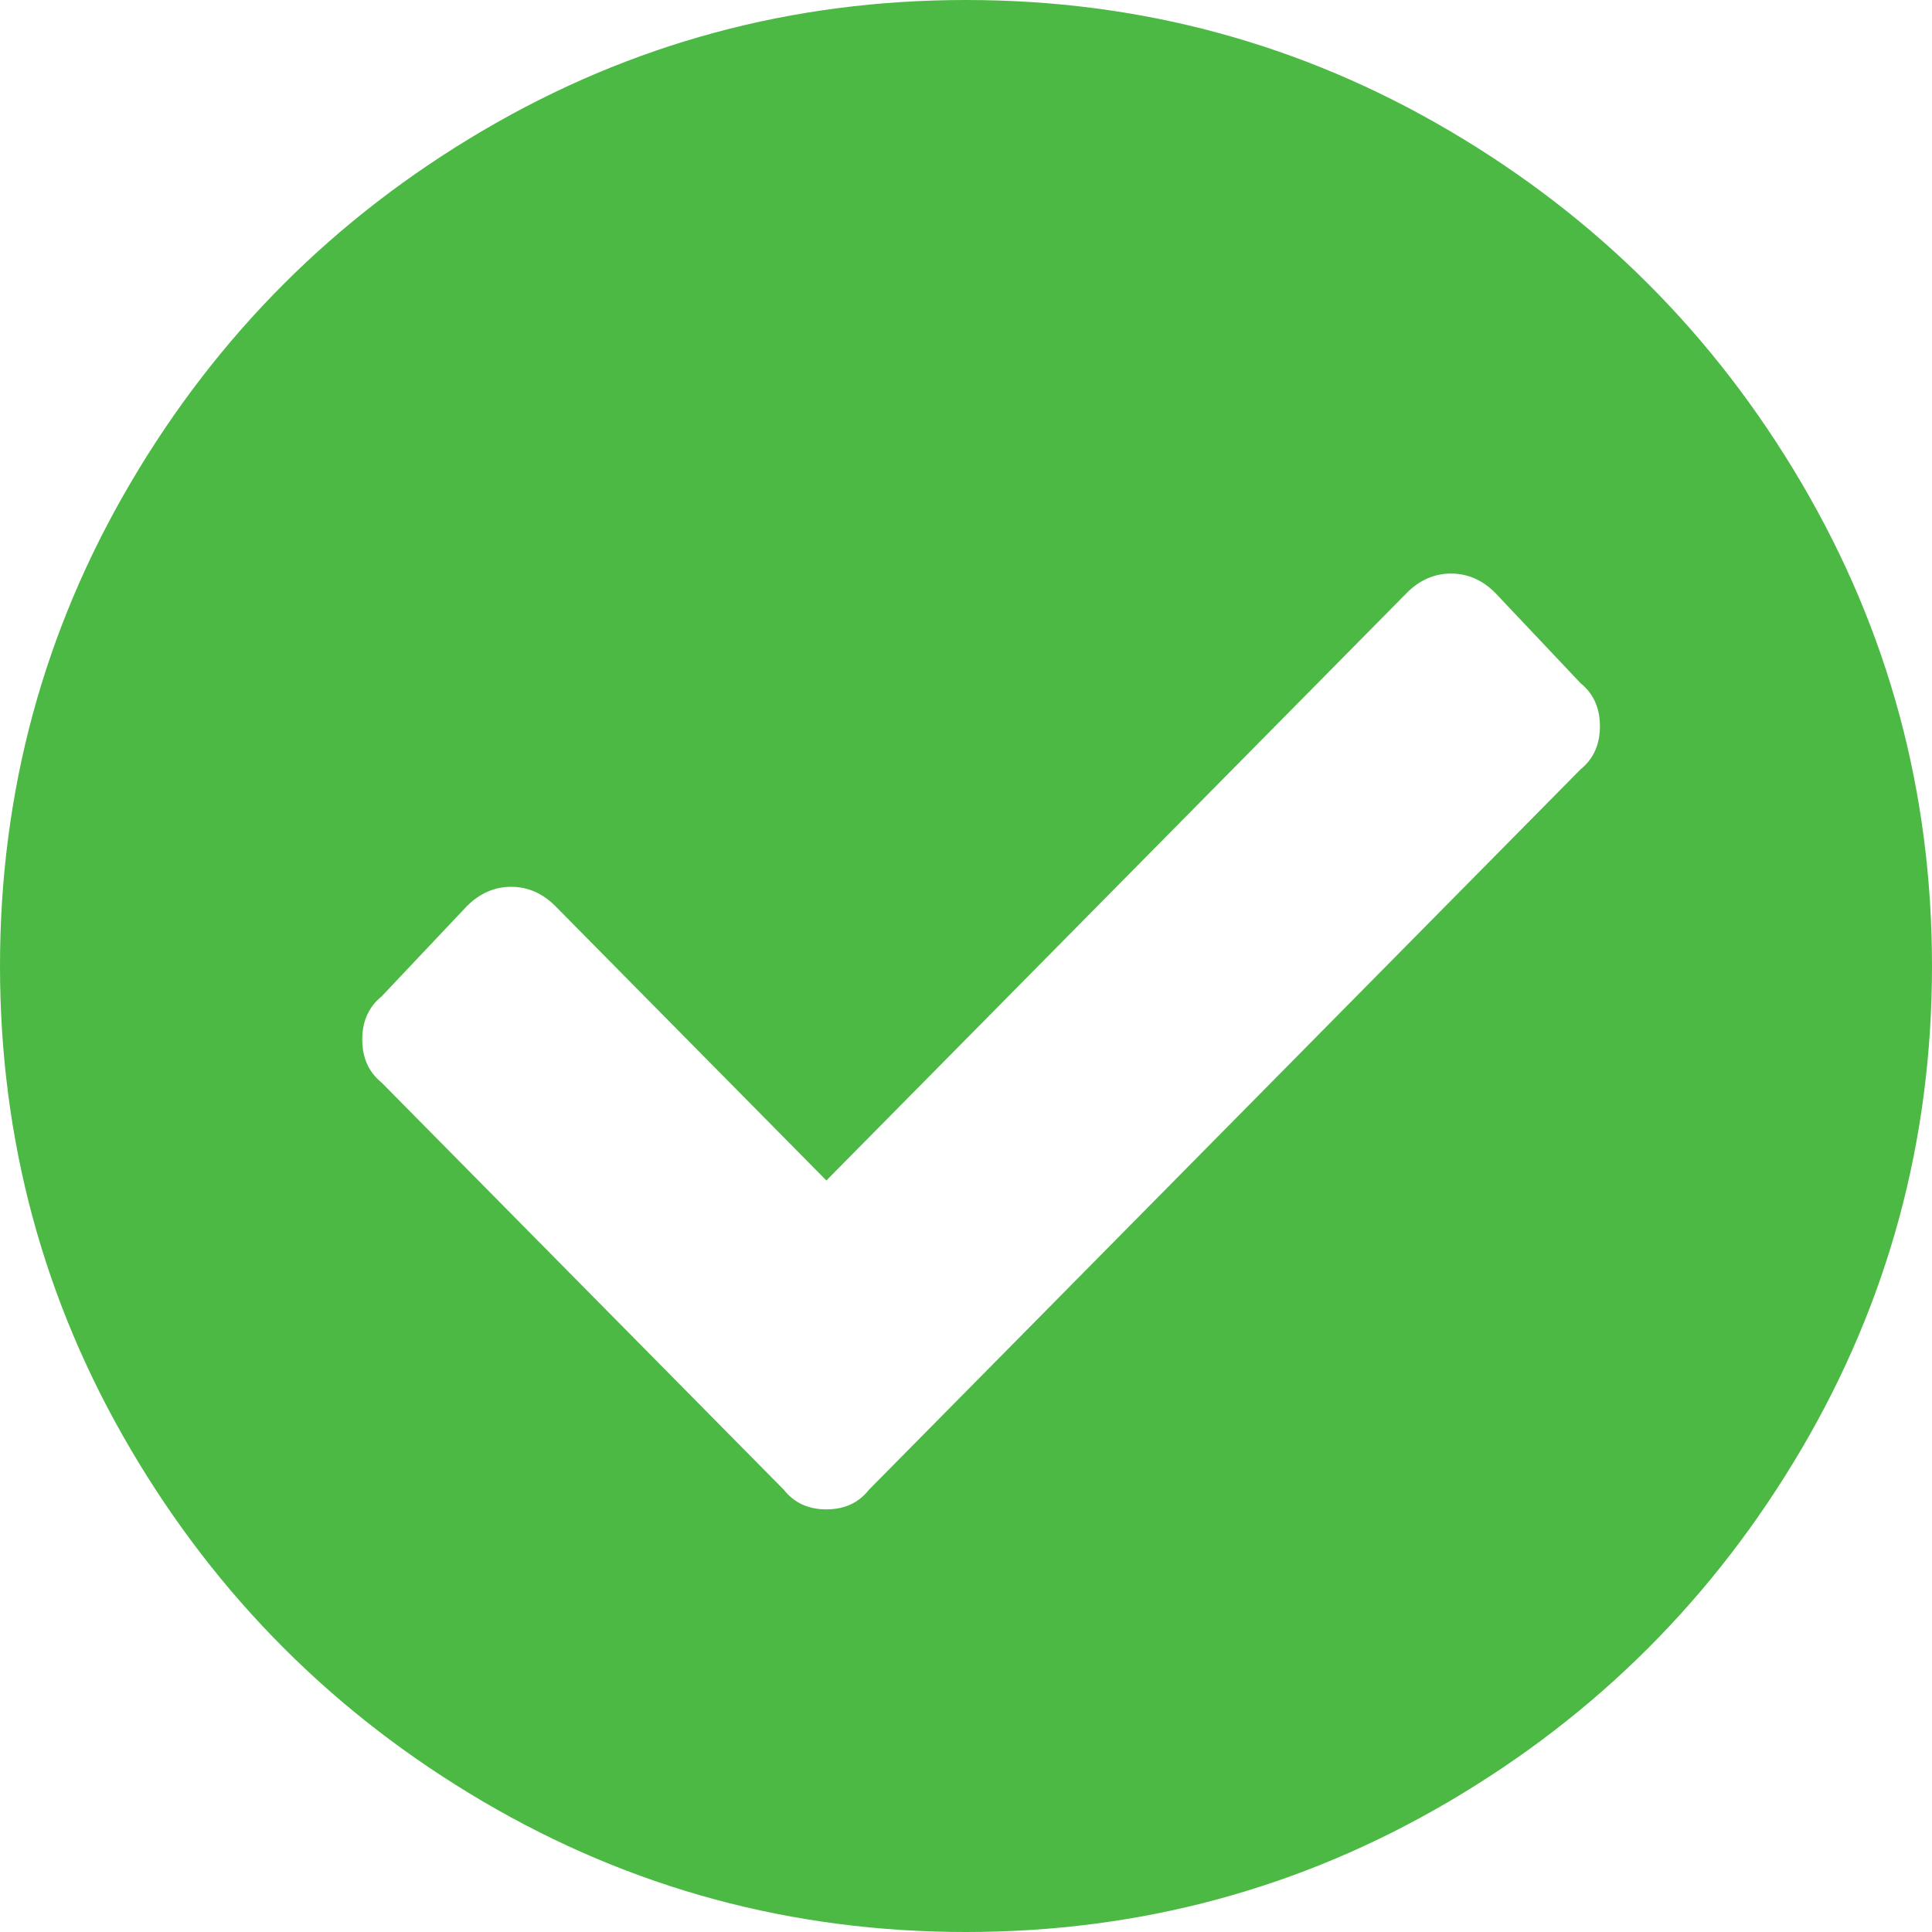 <?xml version="1.0" encoding="UTF-8"?>
<svg width="64px" height="64px" viewBox="0 0 64 64" version="1.1" xmlns="http://www.w3.org/2000/svg" xmlns:xlink="http://www.w3.org/1999/xlink">
    <title>Artboard Copy 16</title>
    <g id="Artboard-Copy-16" stroke="none" stroke-width="1" fill="none" fill-rule="evenodd">
        <path d="M64,32 C64,37.763 62.559,43.097 59.677,48 C56.796,52.903 52.903,56.796 48,59.677 C43.097,62.559 37.763,64 32,64 C26.237,64 20.903,62.559 16,59.677 C11.097,56.796 7.204,52.903 4.323,48 C1.441,43.097 0,37.763 0,32 C0,26.237 1.441,20.903 4.323,16 C7.204,11.097 11.097,7.204 16,4.323 C20.903,1.441 26.237,0 32,0 C37.763,0 43.097,1.441 48,4.323 C52.903,7.204 56.796,11.097 59.677,16 C62.559,20.903 64,26.237 64,32 Z M28.784,49.351 L52.359,25.485 C52.786,25.139 53,24.664 53,24.059 C53,23.453 52.786,22.978 52.359,22.632 L49.541,19.649 C49.114,19.216 48.622,19 48.067,19 C47.512,19 47.021,19.216 46.594,19.649 L27.375,39.105 L18.406,30.025 C17.979,29.593 17.488,29.377 16.933,29.377 C16.378,29.377 15.886,29.593 15.459,30.025 L12.641,33.008 C12.214,33.354 12,33.83 12,34.435 C12,35.04 12.214,35.516 12.641,35.862 L25.966,49.351 C26.307,49.784 26.777,50 27.375,50 C27.973,50 28.443,49.784 28.784,49.351 Z" id="-copy-3" fill="#4CB944" fill-rule="nonzero"></path>
    </g>
</svg>